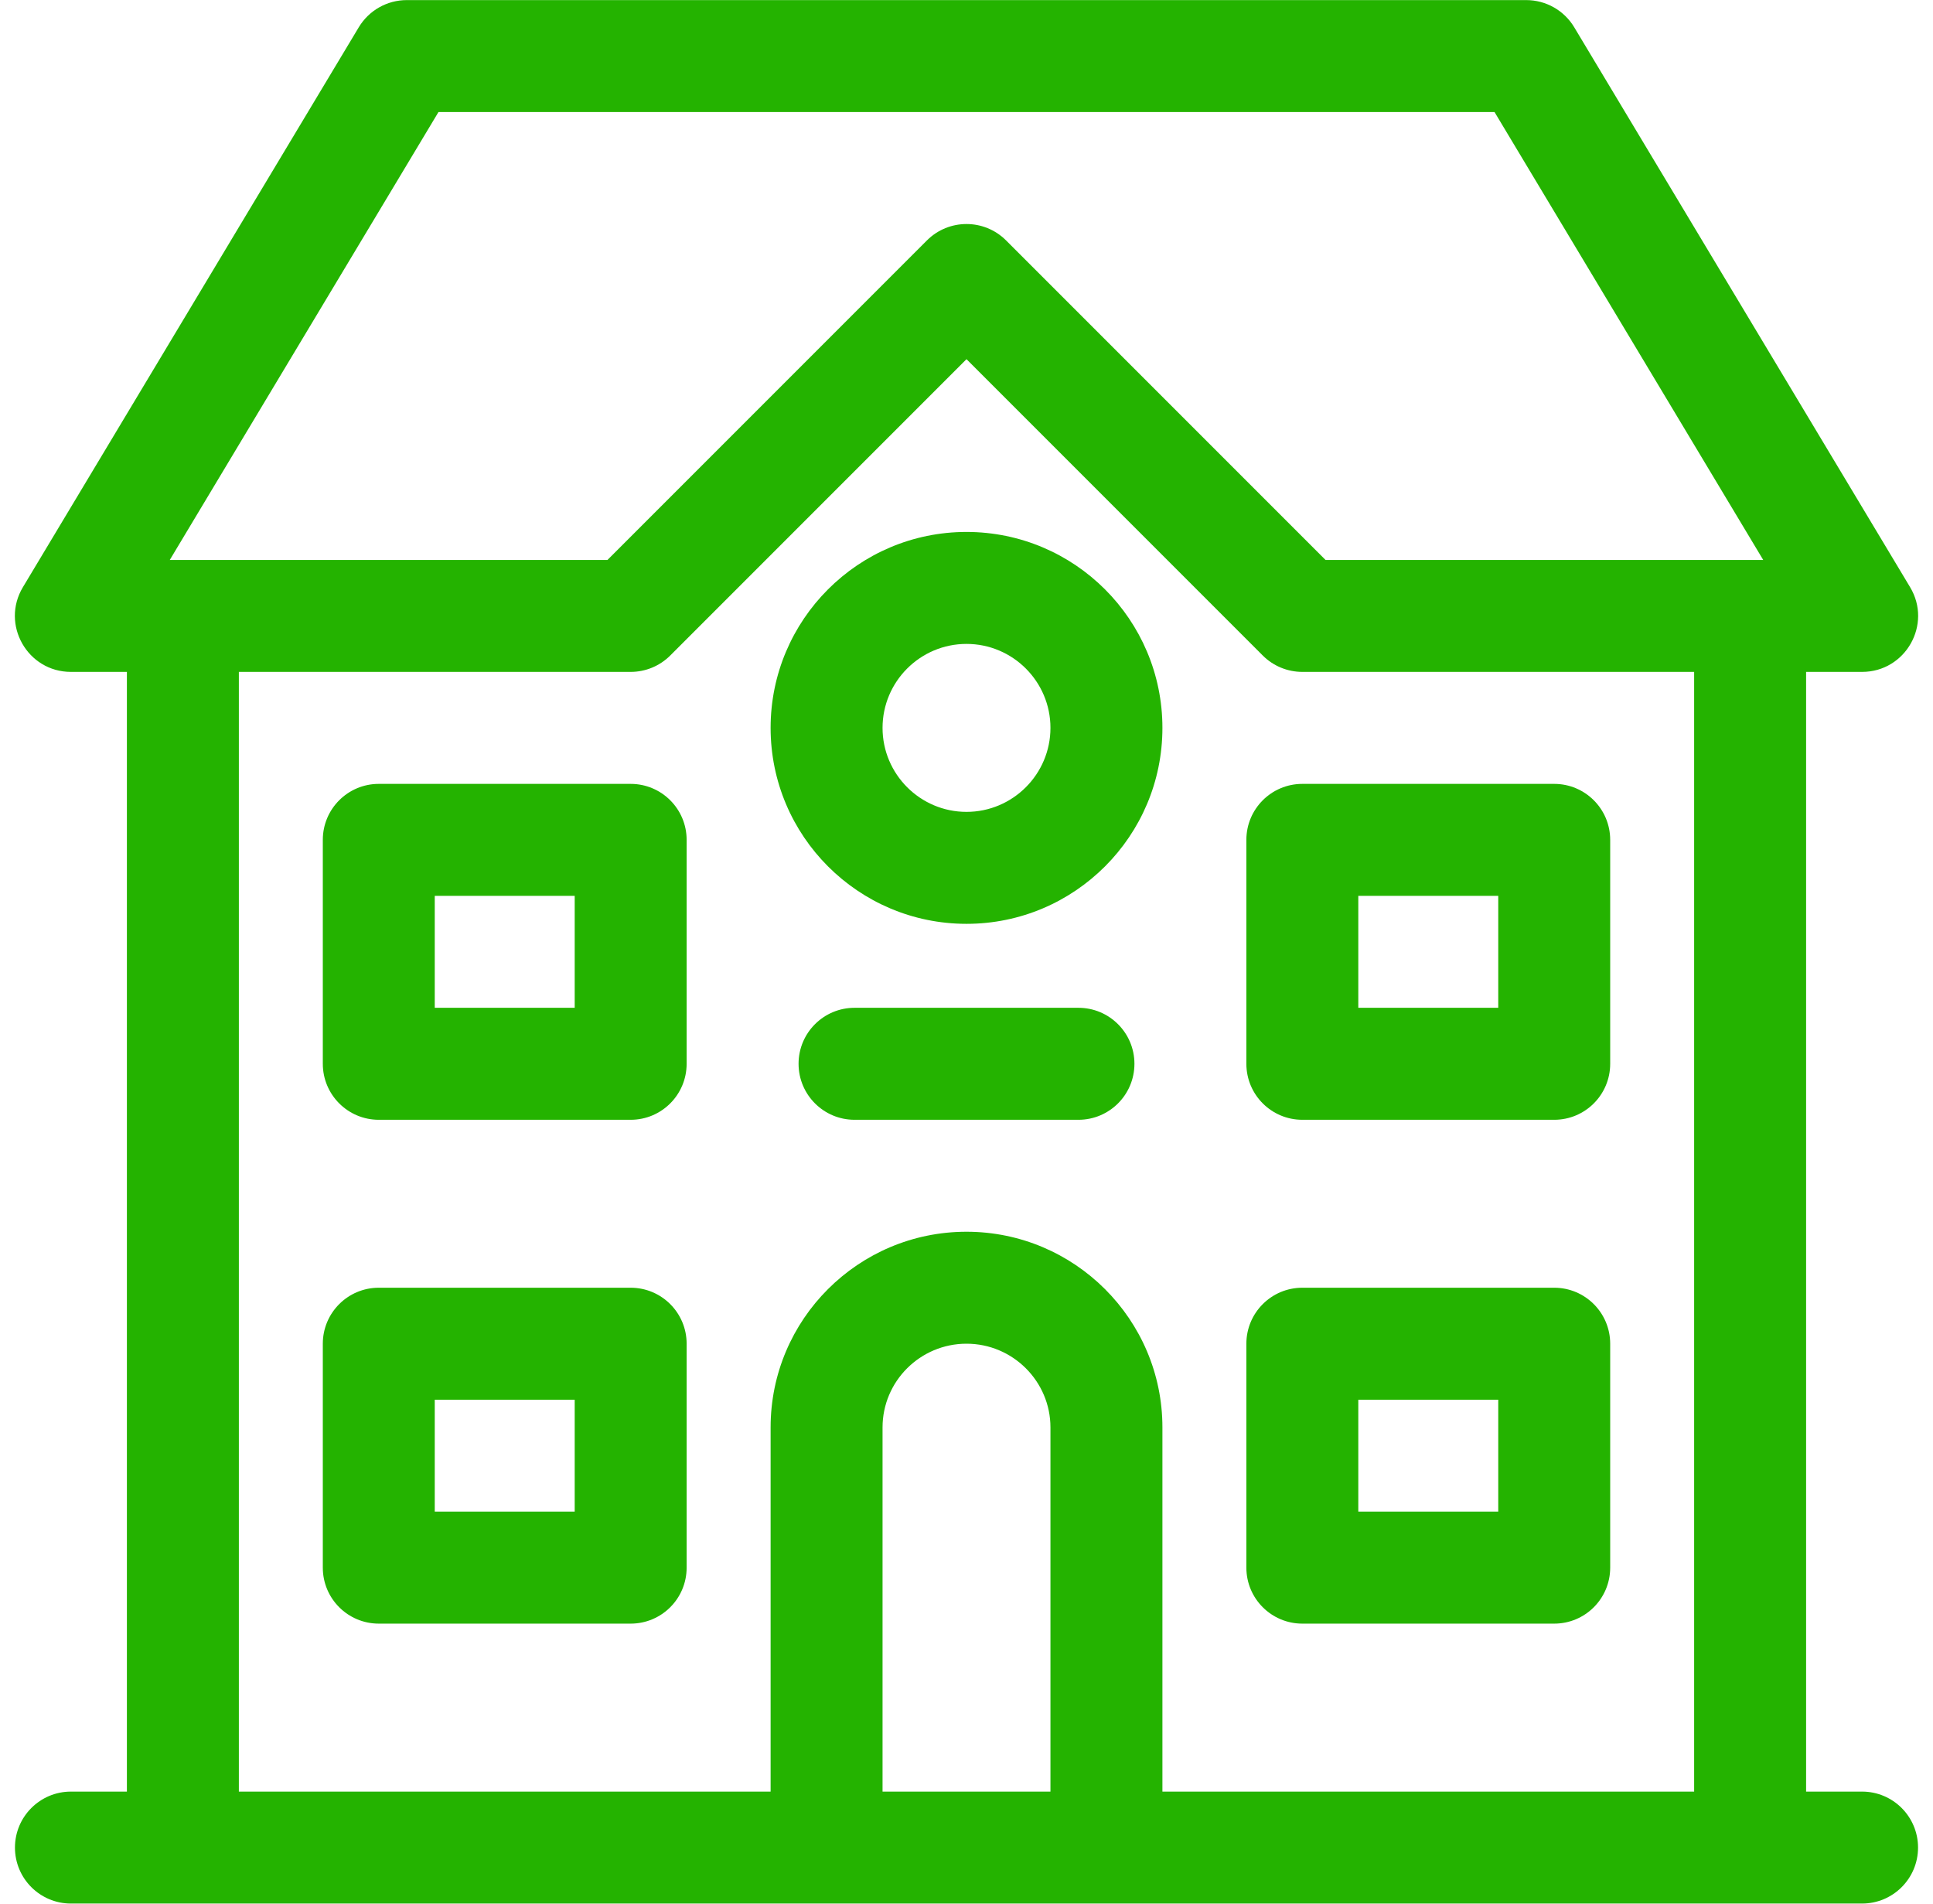<svg width="65" height="64" viewBox="0 0 65 64" fill="none" xmlns="http://www.w3.org/2000/svg">
<g id="Capa_1" clip-path="url(#clip0_2022_10236)">
<g id="Group">
<g id="Group_2">
<path id="Vector" fill-rule="evenodd" clip-rule="evenodd" d="M50.256 3.767L59.291 18.825H44.573L33.831 8.083C33.096 7.348 31.904 7.348 31.169 8.083L20.427 18.825H5.709L14.744 3.767H50.256ZM42.462 22.038C42.815 22.391 43.294 22.589 43.793 22.589H62.615C64.078 22.589 64.982 20.993 64.229 19.739L52.936 0.917C52.596 0.35 51.983 0.003 51.322 0.003H13.678C13.017 0.003 12.405 0.35 12.064 0.917L0.771 19.739C0.018 20.993 0.922 22.589 2.385 22.589H21.207C21.706 22.589 22.185 22.391 22.538 22.038L32.5 12.076L42.462 22.038ZM52.263 43.293H43.793C42.754 43.293 41.911 44.136 41.911 45.175V52.704C41.911 53.744 42.754 54.586 43.793 54.586H52.263C53.303 54.586 54.145 53.744 54.145 52.704V45.175C54.145 44.136 53.302 43.293 52.263 43.293ZM50.381 50.822H45.675V47.058H50.381V50.822ZM21.207 43.293H12.737C11.698 43.293 10.855 44.136 10.855 45.175V52.704C10.855 53.744 11.698 54.586 12.737 54.586H21.207C22.247 54.586 23.089 53.744 23.089 52.704V45.175C23.089 44.136 22.246 43.293 21.207 43.293ZM19.325 47.058V50.822H14.619V47.058H19.325ZM52.263 26.354H43.793C42.754 26.354 41.911 27.196 41.911 28.236V35.765C41.911 36.804 42.754 37.647 43.793 37.647H52.263C53.303 37.647 54.145 36.804 54.145 35.765V28.236C54.145 27.196 53.302 26.354 52.263 26.354ZM50.381 33.882H45.675V30.118H50.381V33.882ZM28.736 37.647H36.264C37.304 37.647 38.147 36.804 38.147 35.764C38.147 34.725 37.304 33.882 36.264 33.882H28.736C27.696 33.882 26.853 34.725 26.853 35.764C26.853 36.804 27.696 37.647 28.736 37.647Z" fill="#24B300"/>
<path id="Vector_2" fill-rule="evenodd" clip-rule="evenodd" d="M39.088 24.471C39.088 20.835 36.135 17.884 32.5 17.884C28.863 17.884 25.913 20.837 25.913 24.471C25.913 28.108 28.866 31.059 32.5 31.059C36.137 31.059 39.088 28.106 39.088 24.471ZM35.323 24.471C35.323 26.027 34.057 27.295 32.5 27.295C30.944 27.295 29.677 26.028 29.677 24.471C29.677 22.915 30.943 21.648 32.5 21.648C34.056 21.648 35.323 22.914 35.323 24.471ZM21.207 26.354H12.737C11.698 26.354 10.855 27.196 10.855 28.236V35.764C10.855 36.804 11.698 37.647 12.737 37.647H21.207C22.247 37.647 23.089 36.804 23.089 35.764V28.236C23.089 27.196 22.246 26.354 21.207 26.354ZM19.325 30.118V33.882H14.619V30.118H19.325Z" fill="#24B300"/>
<path id="Vector_3" fill-rule="evenodd" clip-rule="evenodd" d="M56.968 60.233V22.589C56.968 21.55 57.811 20.707 58.851 20.707C59.89 20.707 60.733 21.55 60.733 22.589V60.233H62.615C63.655 60.233 64.497 61.076 64.497 62.115C64.497 63.155 63.655 63.997 62.615 63.997H2.385C1.346 63.997 0.503 63.155 0.503 62.115C0.503 61.076 1.346 60.233 2.385 60.233H4.267V22.589C4.267 21.55 5.11 20.707 6.15 20.707C7.189 20.707 8.032 21.55 8.032 22.589V60.233L56.968 60.233Z" fill="#24B300"/>
<path id="Vector_4" fill-rule="evenodd" clip-rule="evenodd" d="M29.677 60.233V47.989C29.677 46.438 30.943 45.175 32.5 45.175C34.057 45.175 35.323 46.441 35.323 47.989V60.233C35.323 61.273 36.166 62.115 37.206 62.115C38.245 62.115 39.088 61.273 39.088 60.233V47.989C39.088 44.362 36.135 41.411 32.5 41.411C28.866 41.411 25.913 44.357 25.913 47.989V60.233C25.913 61.273 26.755 62.115 27.795 62.115C28.834 62.115 29.677 61.273 29.677 60.233Z" fill="#24B300"/>
</g>
</g>
</g>
<defs>
<clipPath id="clip0_2022_10236">
<rect width="64" height="64" fill="white" transform="translate(0.5)"/>
</clipPath>
</defs>
</svg>
